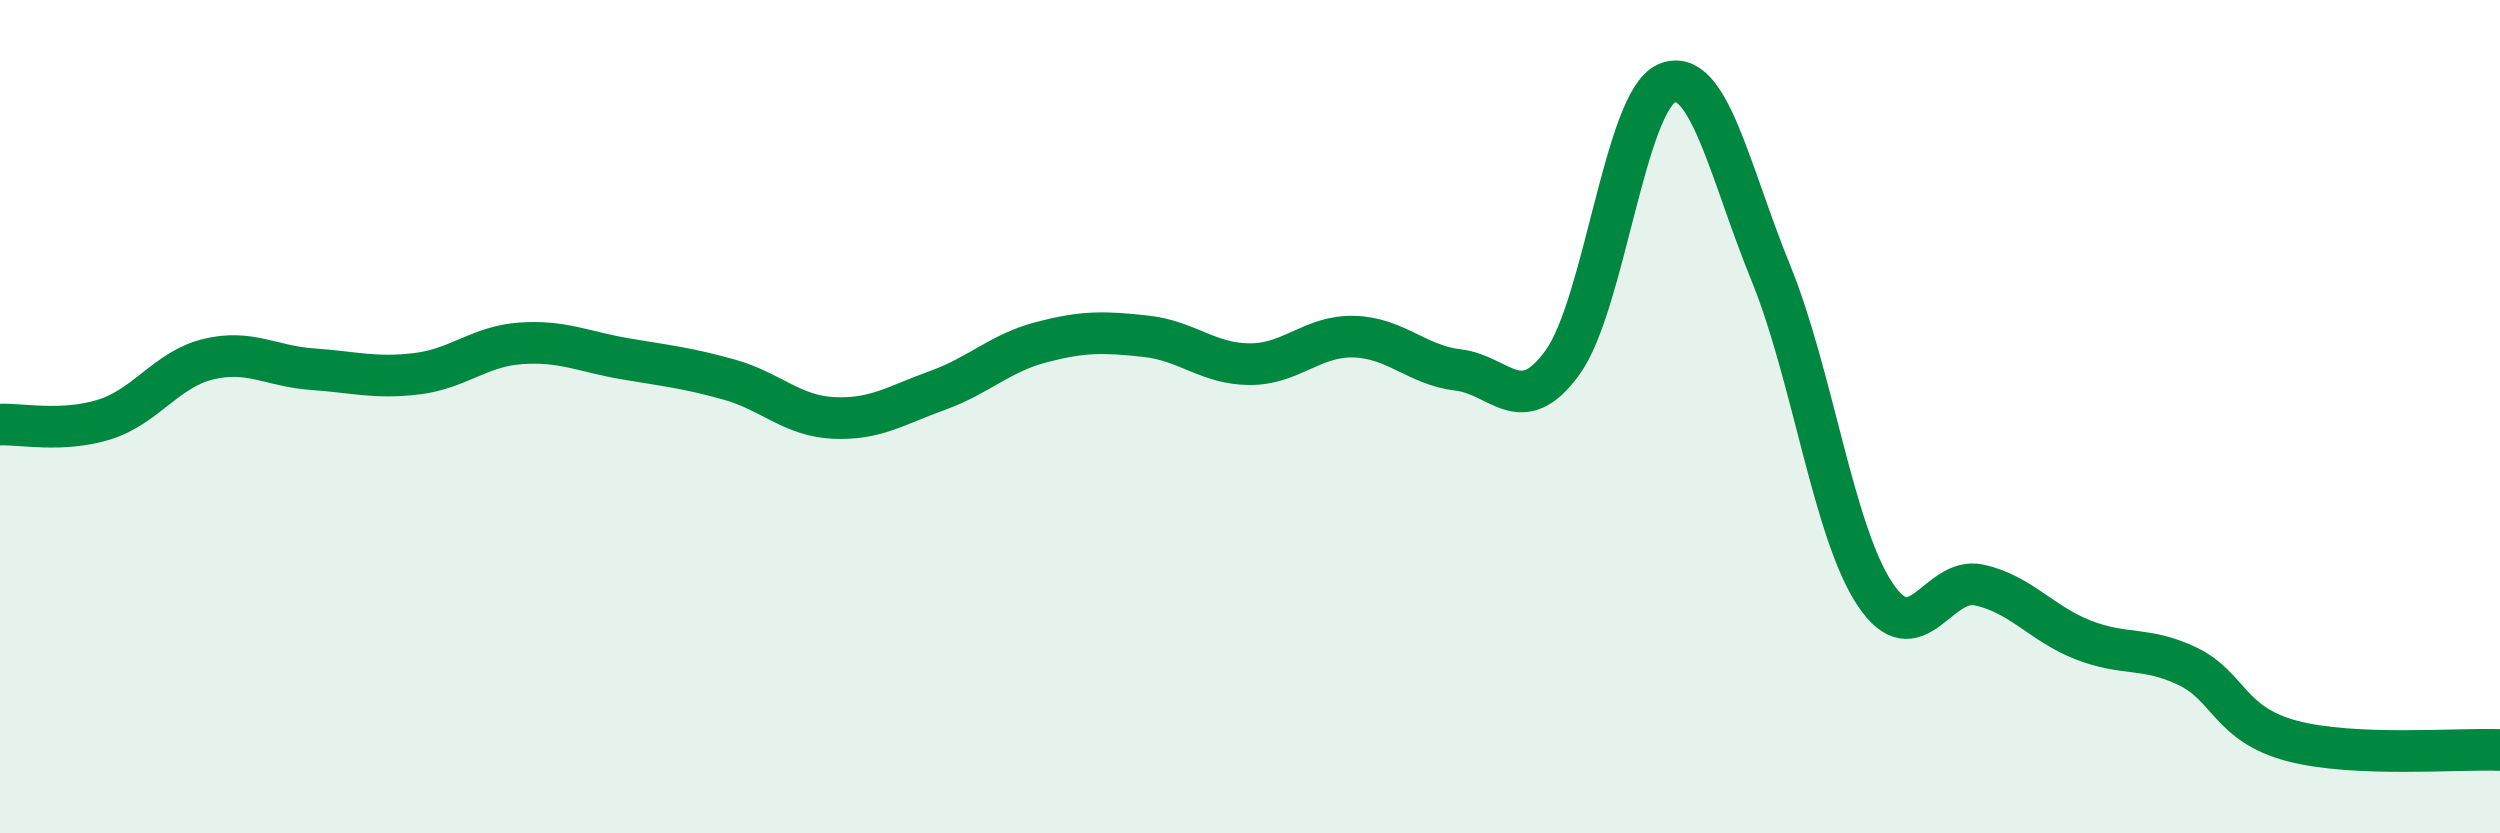 
    <svg width="60" height="20" viewBox="0 0 60 20" xmlns="http://www.w3.org/2000/svg">
      <path
        d="M 0,10.19 C 0.5,10.17 1.5,10.38 2.5,10.07 C 3.5,9.76 4,8.86 5,8.62 C 6,8.38 6.5,8.79 7.5,8.86 C 8.5,8.93 9,9.09 10,8.97 C 11,8.85 11.5,8.31 12.5,8.24 C 13.5,8.17 14,8.44 15,8.61 C 16,8.78 16.5,8.83 17.5,9.11 C 18.5,9.39 19,9.98 20,10.03 C 21,10.08 21.5,9.73 22.5,9.37 C 23.5,9.01 24,8.47 25,8.21 C 26,7.95 26.5,7.96 27.5,8.07 C 28.5,8.18 29,8.74 30,8.74 C 31,8.74 31.5,8.05 32.5,8.08 C 33.5,8.11 34,8.76 35,8.88 C 36,9 36.5,10.08 37.5,8.7 C 38.5,7.32 39,2.43 40,2 C 41,1.57 41.5,4.1 42.5,6.55 C 43.5,9 44,12.76 45,14.26 C 46,15.76 46.5,13.82 47.5,14.04 C 48.5,14.26 49,14.97 50,15.36 C 51,15.75 51.5,15.51 52.5,15.99 C 53.5,16.47 53.5,17.38 55,17.78 C 56.5,18.18 59,17.96 60,18L60 20L0 20Z"
        fill="#008740"
        opacity="0.1"
        stroke-linecap="round"
        stroke-linejoin="round"
      />
      <path
        d="M 0,10.19 C 0.5,10.17 1.5,10.38 2.5,10.07 C 3.5,9.76 4,8.86 5,8.62 C 6,8.38 6.5,8.79 7.5,8.86 C 8.5,8.93 9,9.09 10,8.97 C 11,8.85 11.5,8.31 12.5,8.24 C 13.5,8.17 14,8.44 15,8.61 C 16,8.78 16.5,8.83 17.5,9.11 C 18.5,9.39 19,9.98 20,10.03 C 21,10.08 21.5,9.73 22.5,9.37 C 23.5,9.01 24,8.47 25,8.21 C 26,7.95 26.5,7.96 27.5,8.07 C 28.5,8.18 29,8.74 30,8.74 C 31,8.74 31.5,8.05 32.5,8.08 C 33.5,8.11 34,8.76 35,8.88 C 36,9 36.5,10.08 37.5,8.7 C 38.5,7.32 39,2.43 40,2 C 41,1.57 41.5,4.1 42.5,6.55 C 43.5,9 44,12.76 45,14.26 C 46,15.76 46.5,13.82 47.5,14.04 C 48.5,14.26 49,14.97 50,15.36 C 51,15.75 51.5,15.51 52.5,15.99 C 53.5,16.47 53.5,17.38 55,17.78 C 56.5,18.18 59,17.96 60,18"
        stroke="#008740"
        stroke-width="1"
        fill="none"
        stroke-linecap="round"
        stroke-linejoin="round"
      />
    </svg>
  